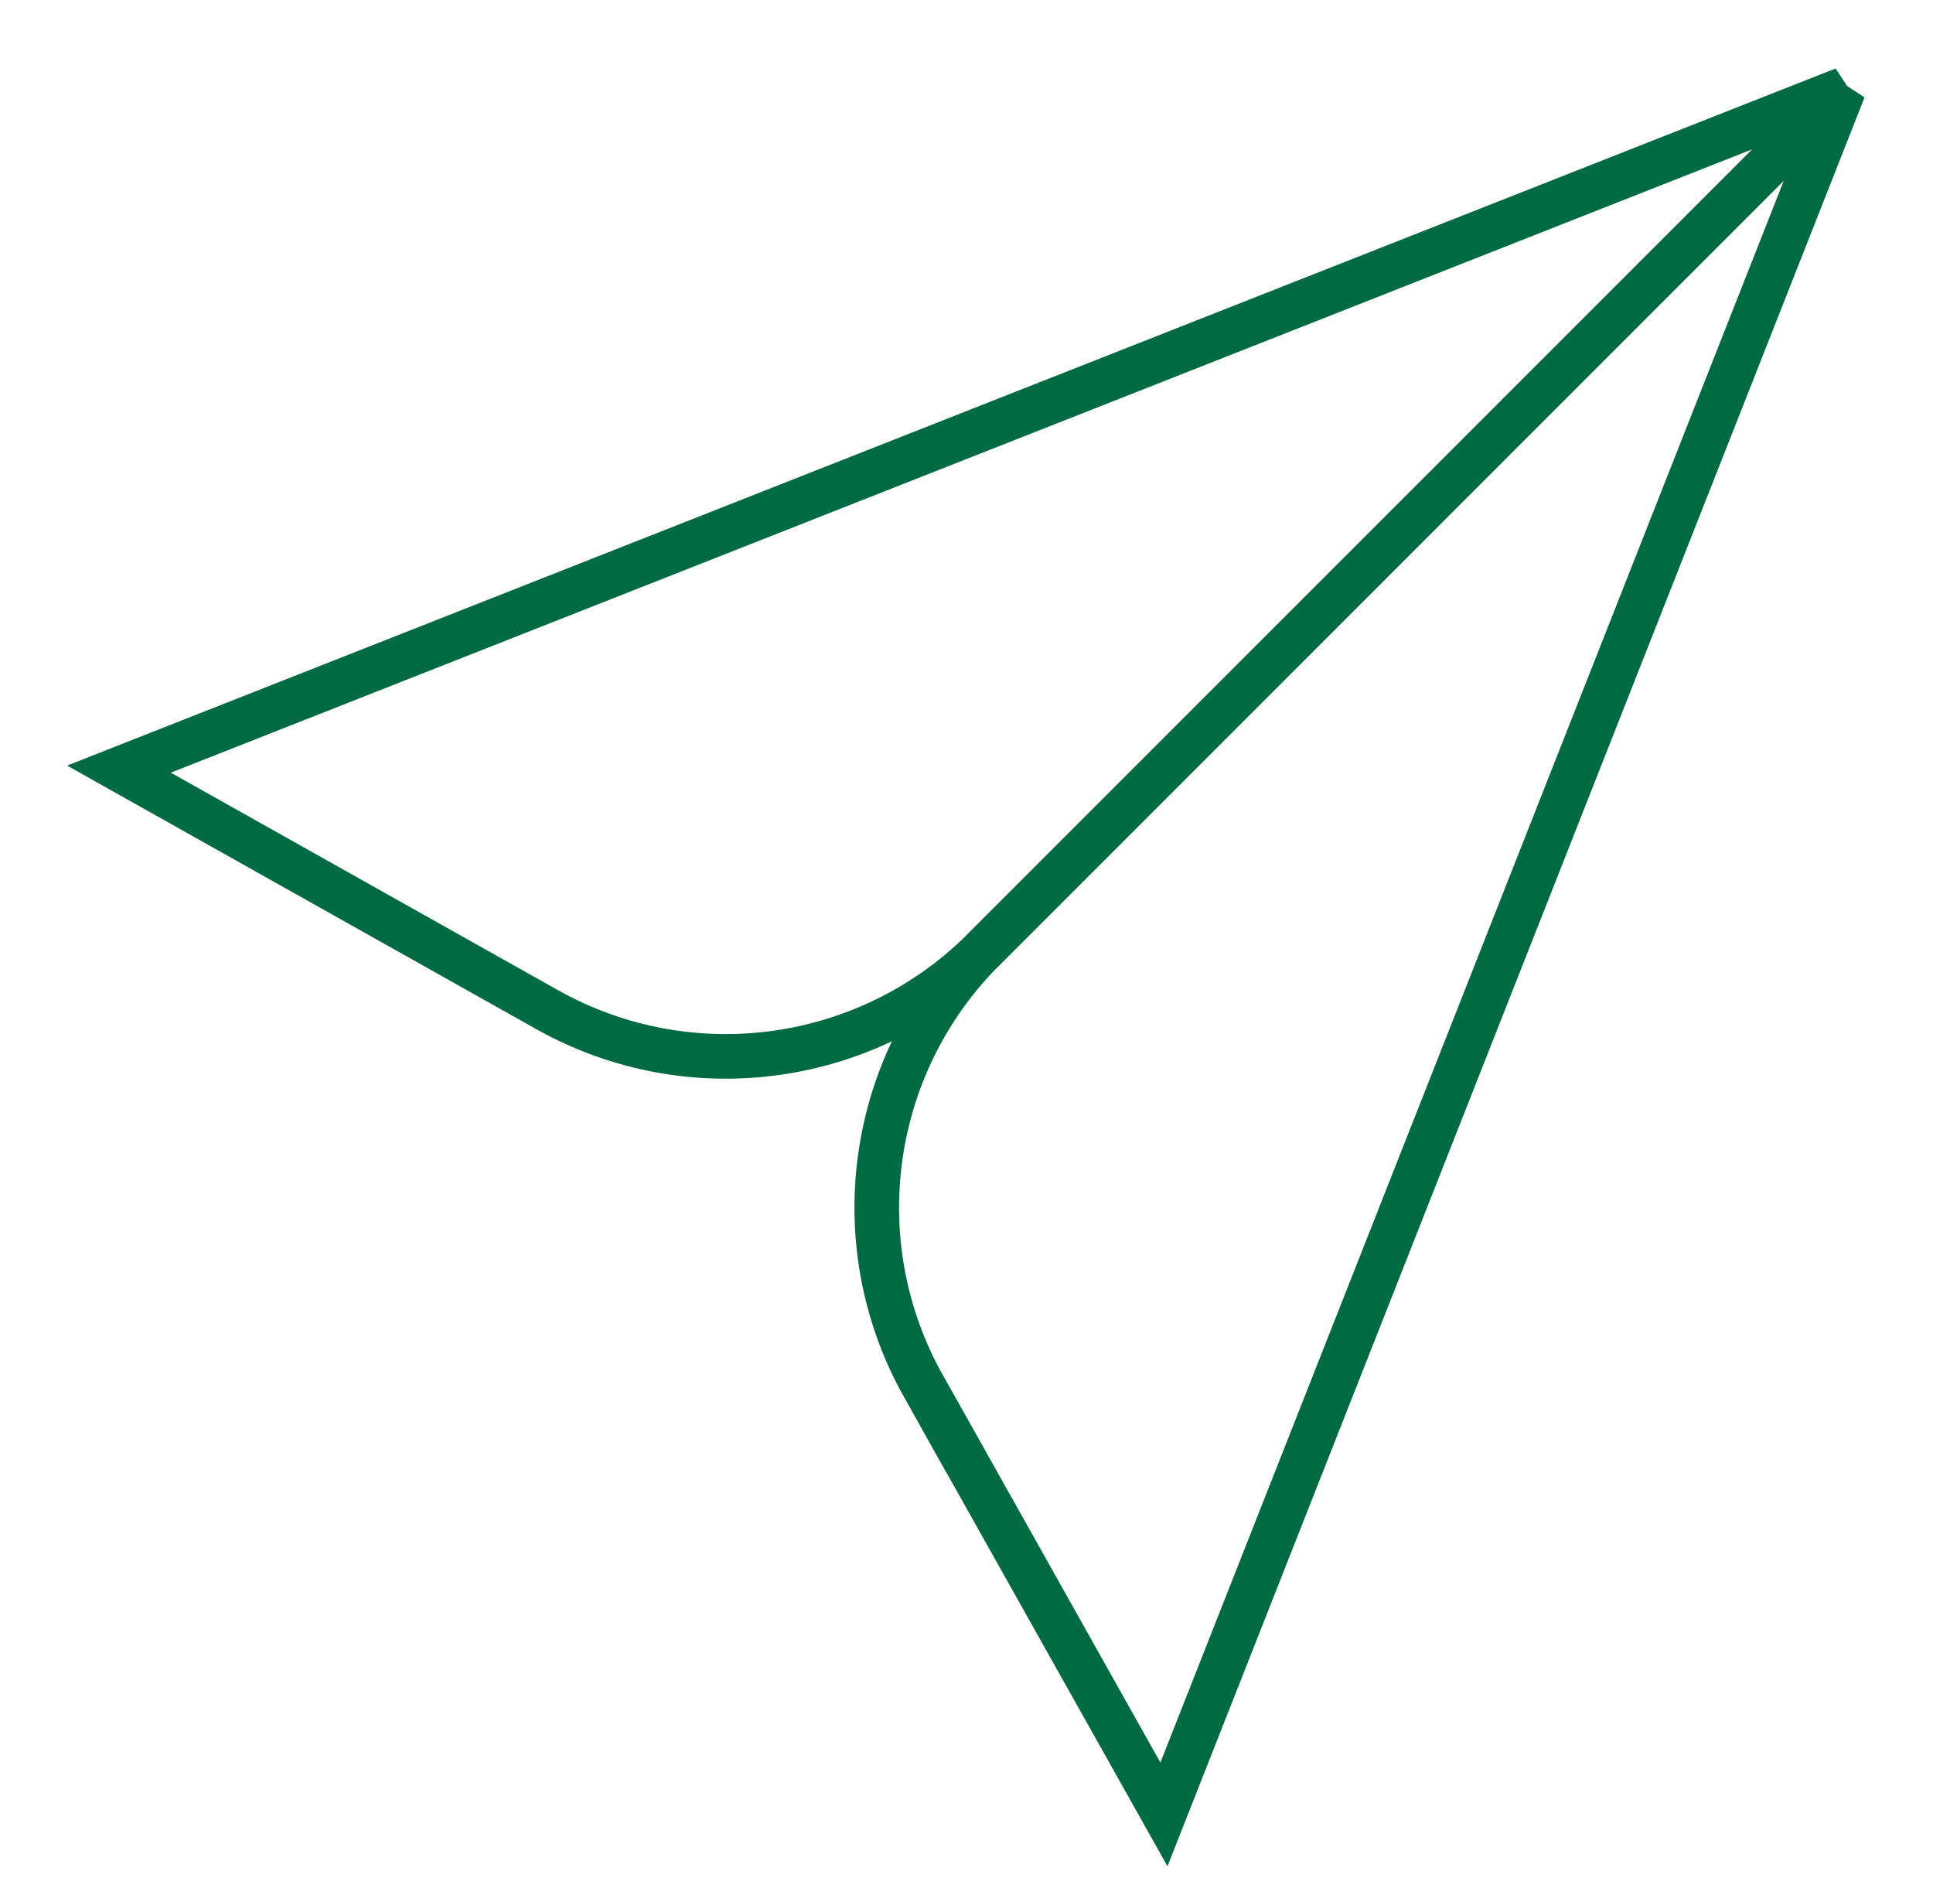 <svg width="65" height="64" viewBox="0 0 65 64" fill="none" xmlns="http://www.w3.org/2000/svg">
<path d="M62 3L33.079 31.924C29.188 35.81 23.196 36.634 18.401 33.946L4 25.858L62 3ZM62 3L39.139 61L31.052 46.597V46.603C28.363 41.808 29.188 35.81 33.073 31.924L62 3Z" stroke="#006A43" stroke-width="1.5"/>
</svg>
